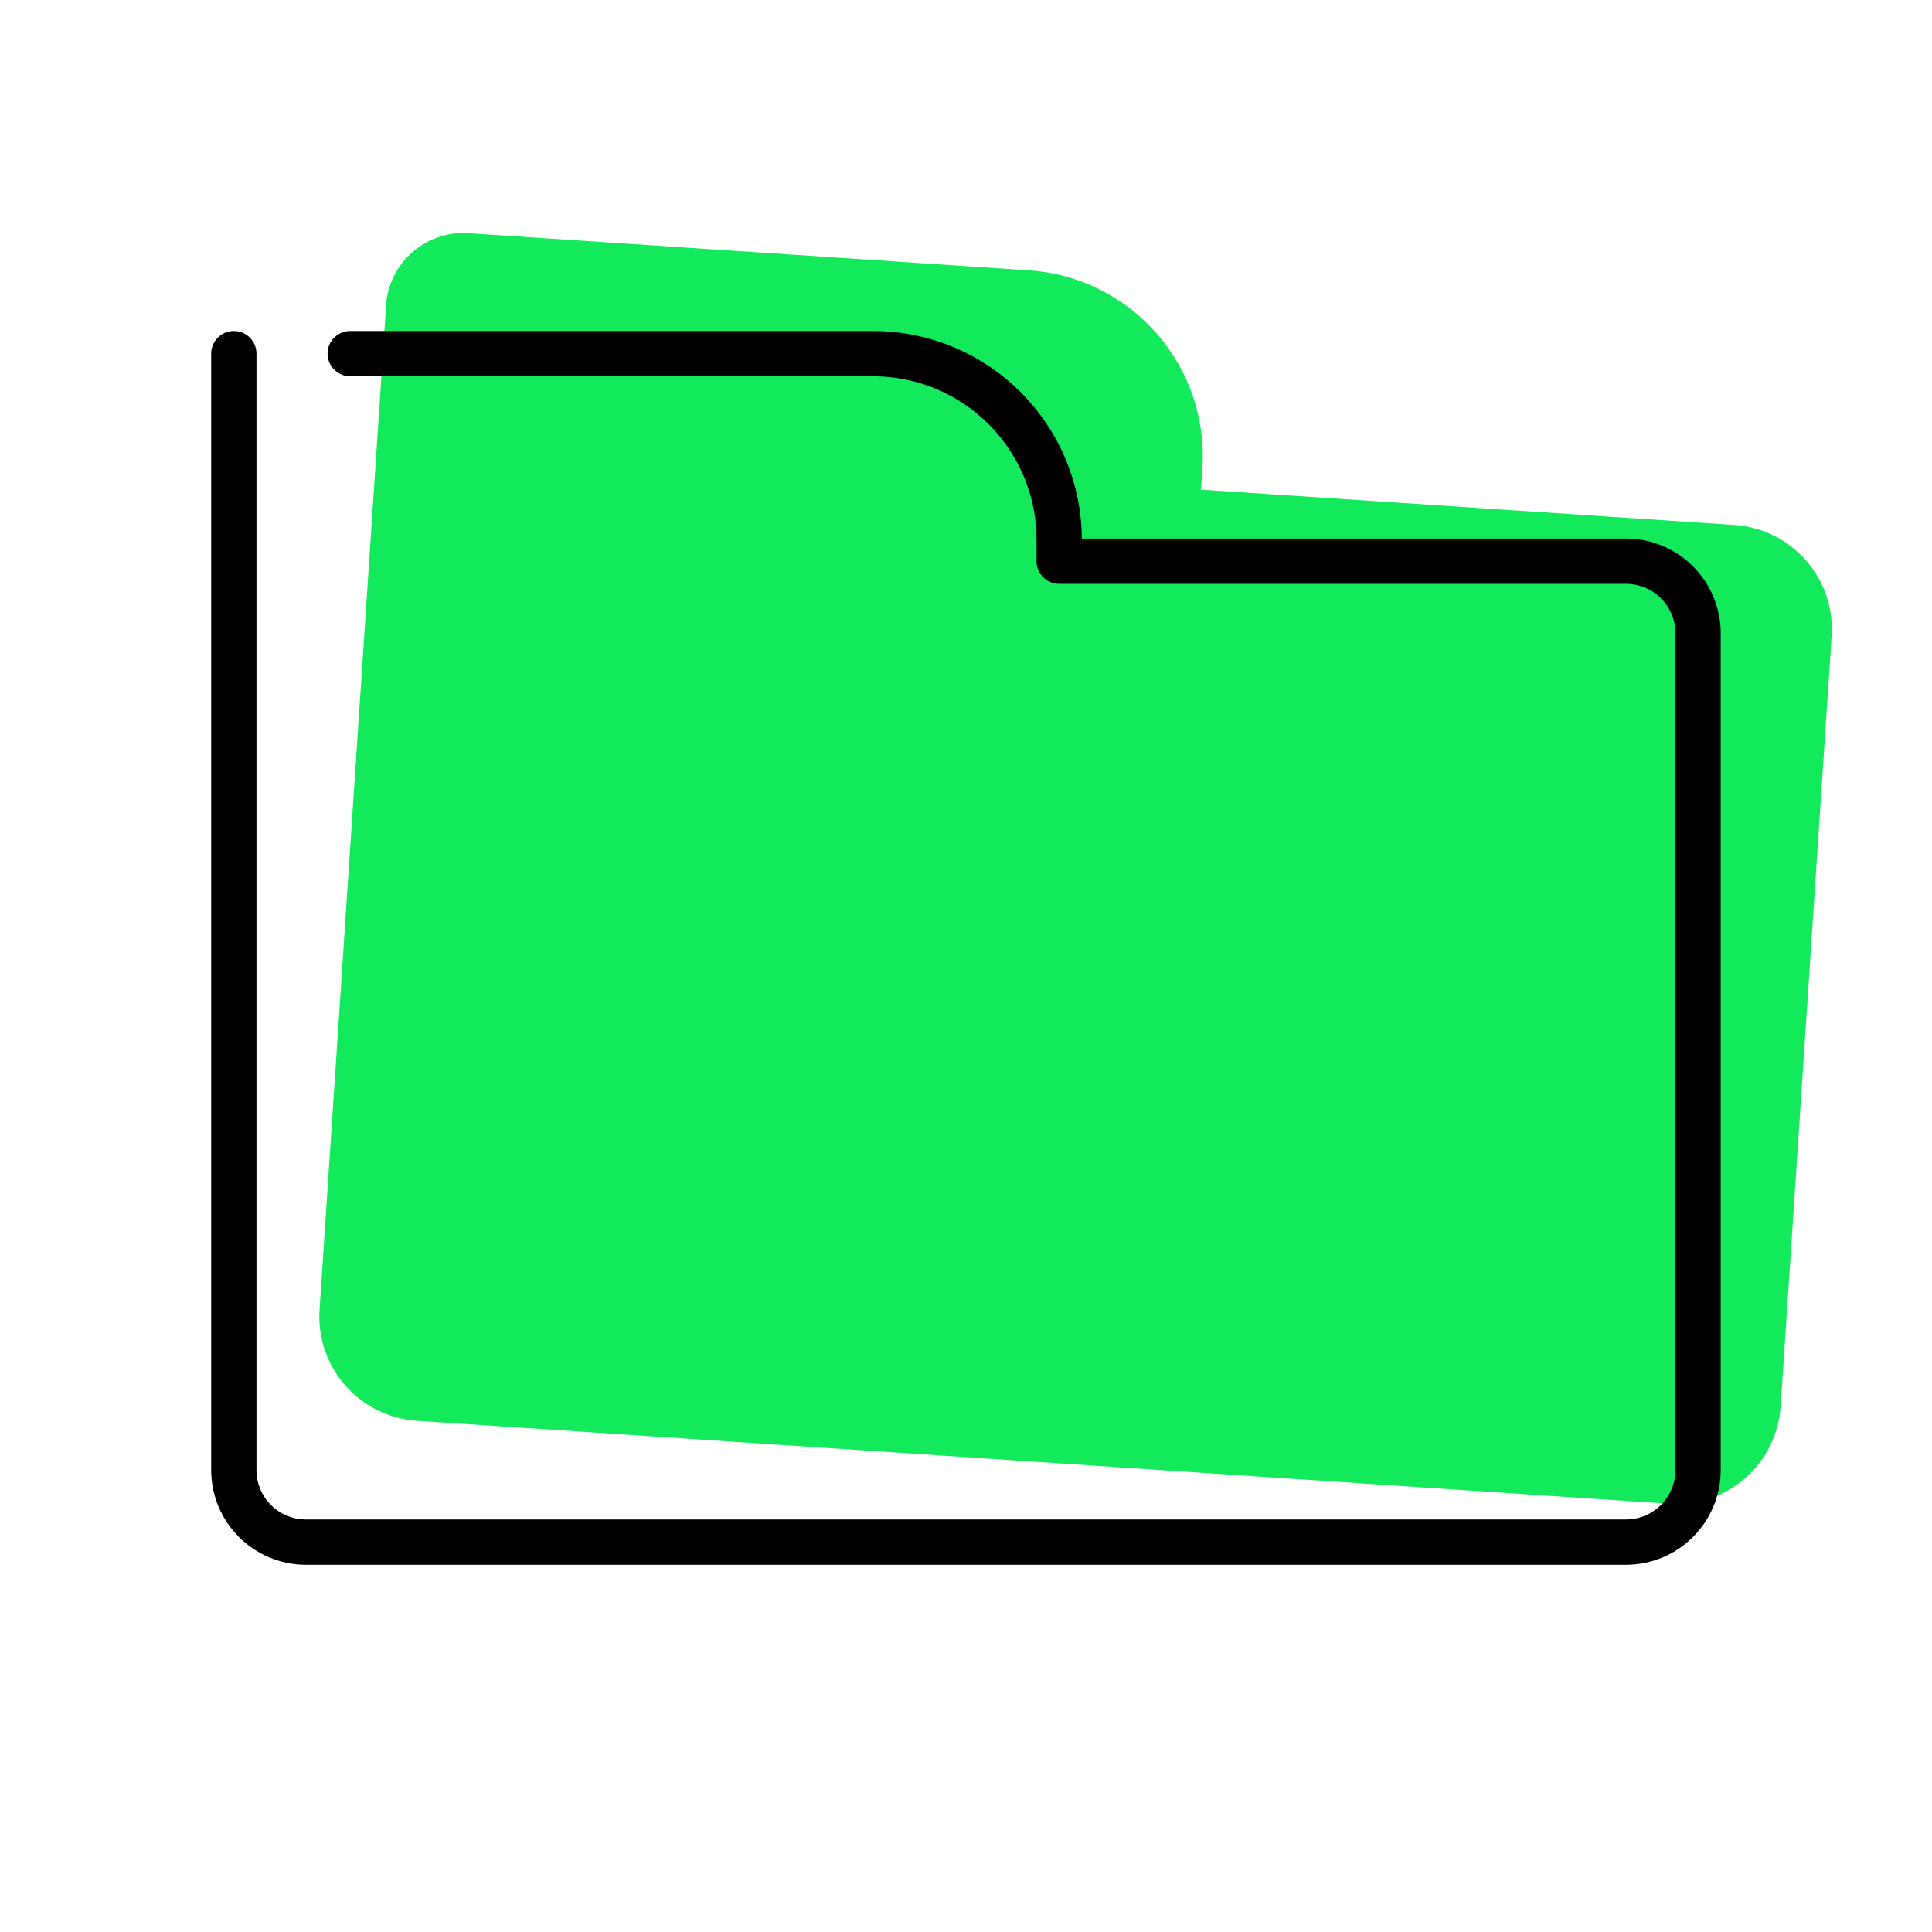 <svg width="128" height="128" viewBox="0 0 128 128" fill="none" xmlns="http://www.w3.org/2000/svg">
<path d="M128 0H0V128H128V0Z" fill="white"/>
<path d="M25.581 20.24L21.171 86.77C20.921 90.58 23.801 93.87 27.611 94.13L110.611 99.63C114.421 99.88 117.711 97 117.971 93.19L121.351 42.14C121.601 38.33 118.721 35.04 114.911 34.78L79.571 32.44L79.661 31.04C80.111 24.24 74.961 18.36 68.161 17.91L33.601 15.62L31.051 15.45C28.211 15.26 25.761 17.41 25.571 20.25L25.581 20.24Z" fill="#13EA5B"/>
<path d="M15.492 23.43V97.39C15.492 100.03 17.632 102.17 20.272 102.17H107.722C110.362 102.17 112.502 100.03 112.502 97.39V41.96C112.502 39.32 110.362 37.18 107.722 37.18H70.172V35.77C70.172 28.95 64.652 23.43 57.832 23.43H23.202" stroke="black" stroke-width="3" stroke-linecap="round" stroke-linejoin="round"/>
</svg>
